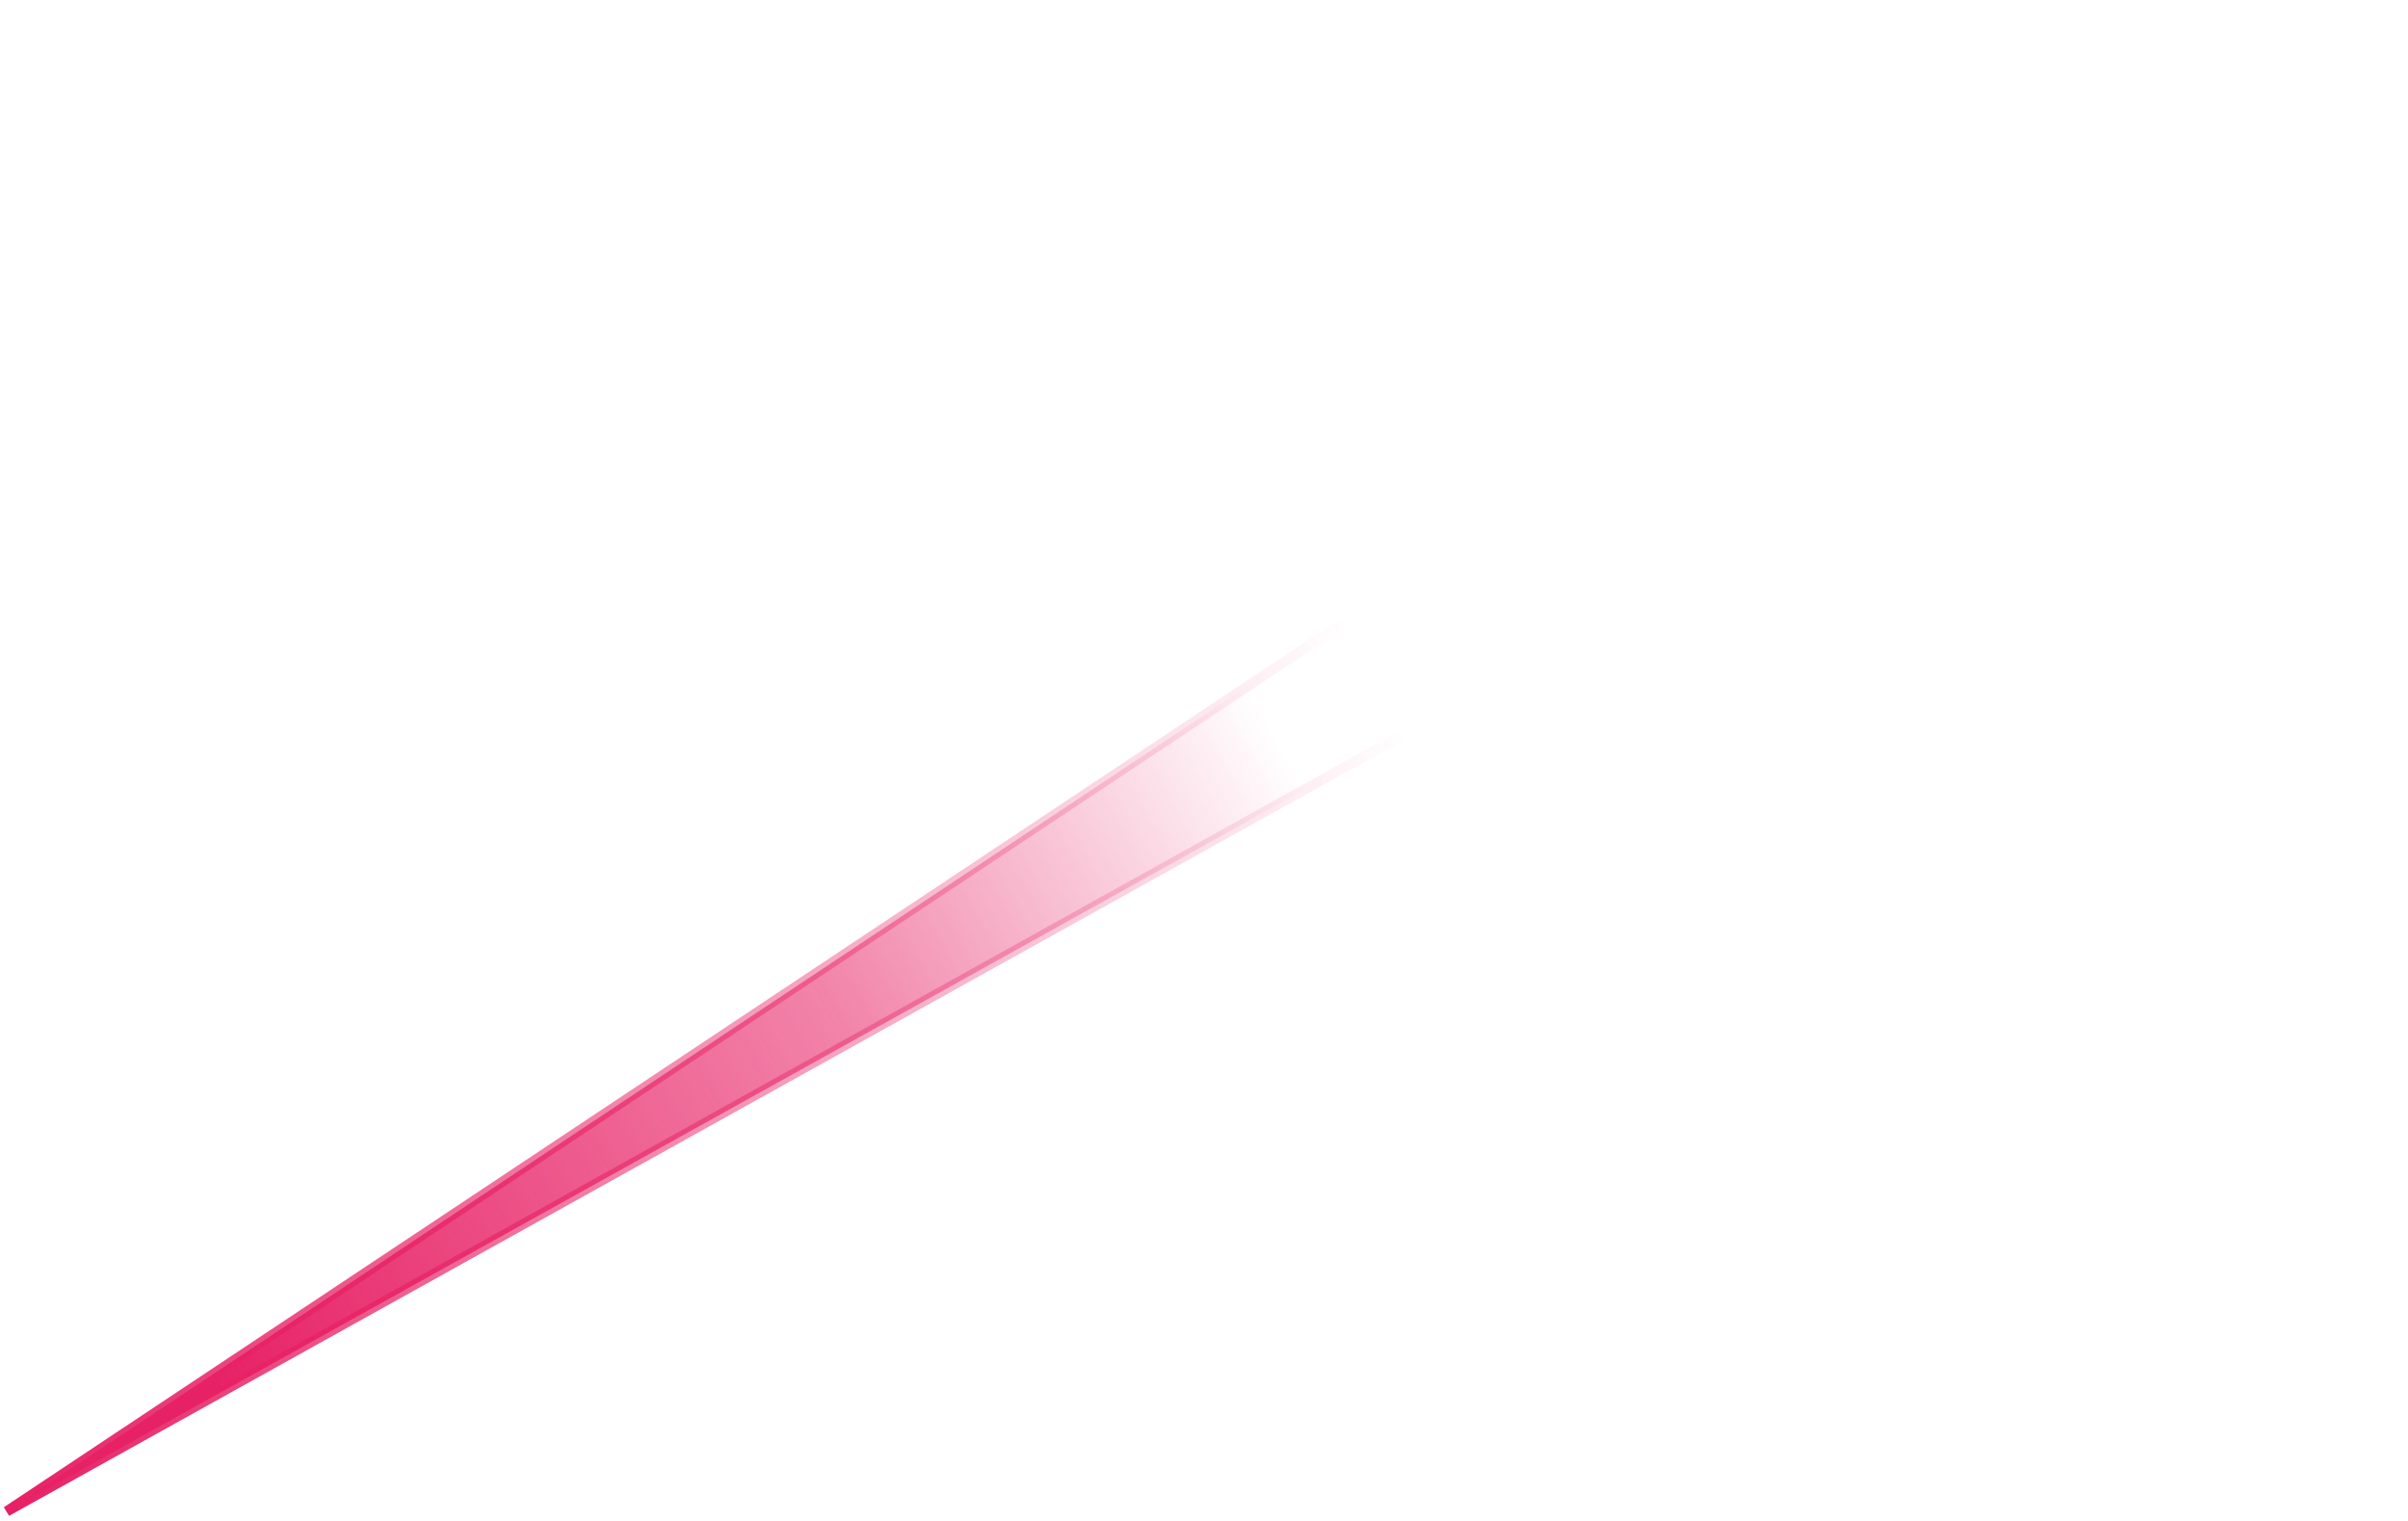 <?xml version="1.0" encoding="UTF-8"?> <svg xmlns="http://www.w3.org/2000/svg" width="239" height="151" viewBox="0 0 239 151" fill="none"><path d="M225.009 0.83L0.656 150.005L237.982 18.008L225.009 0.83Z" fill="url(#paint0_linear_1260_16)" stroke="url(#paint1_linear_1260_16)"></path><defs><linearGradient id="paint0_linear_1260_16" x1="8.561" y1="114.241" x2="116.543" y2="54.906" gradientUnits="userSpaceOnUse"><stop stop-color="#E72165"></stop><stop offset="0.584" stop-color="#E72165" stop-opacity="0.555"></stop><stop offset="1" stop-color="#E72165" stop-opacity="0"></stop></linearGradient><linearGradient id="paint1_linear_1260_16" x1="1.718" y1="150.005" x2="140.27" y2="74.184" gradientUnits="userSpaceOnUse"><stop stop-color="#E72165"></stop><stop offset="1" stop-color="#E72165" stop-opacity="0"></stop></linearGradient></defs></svg> 